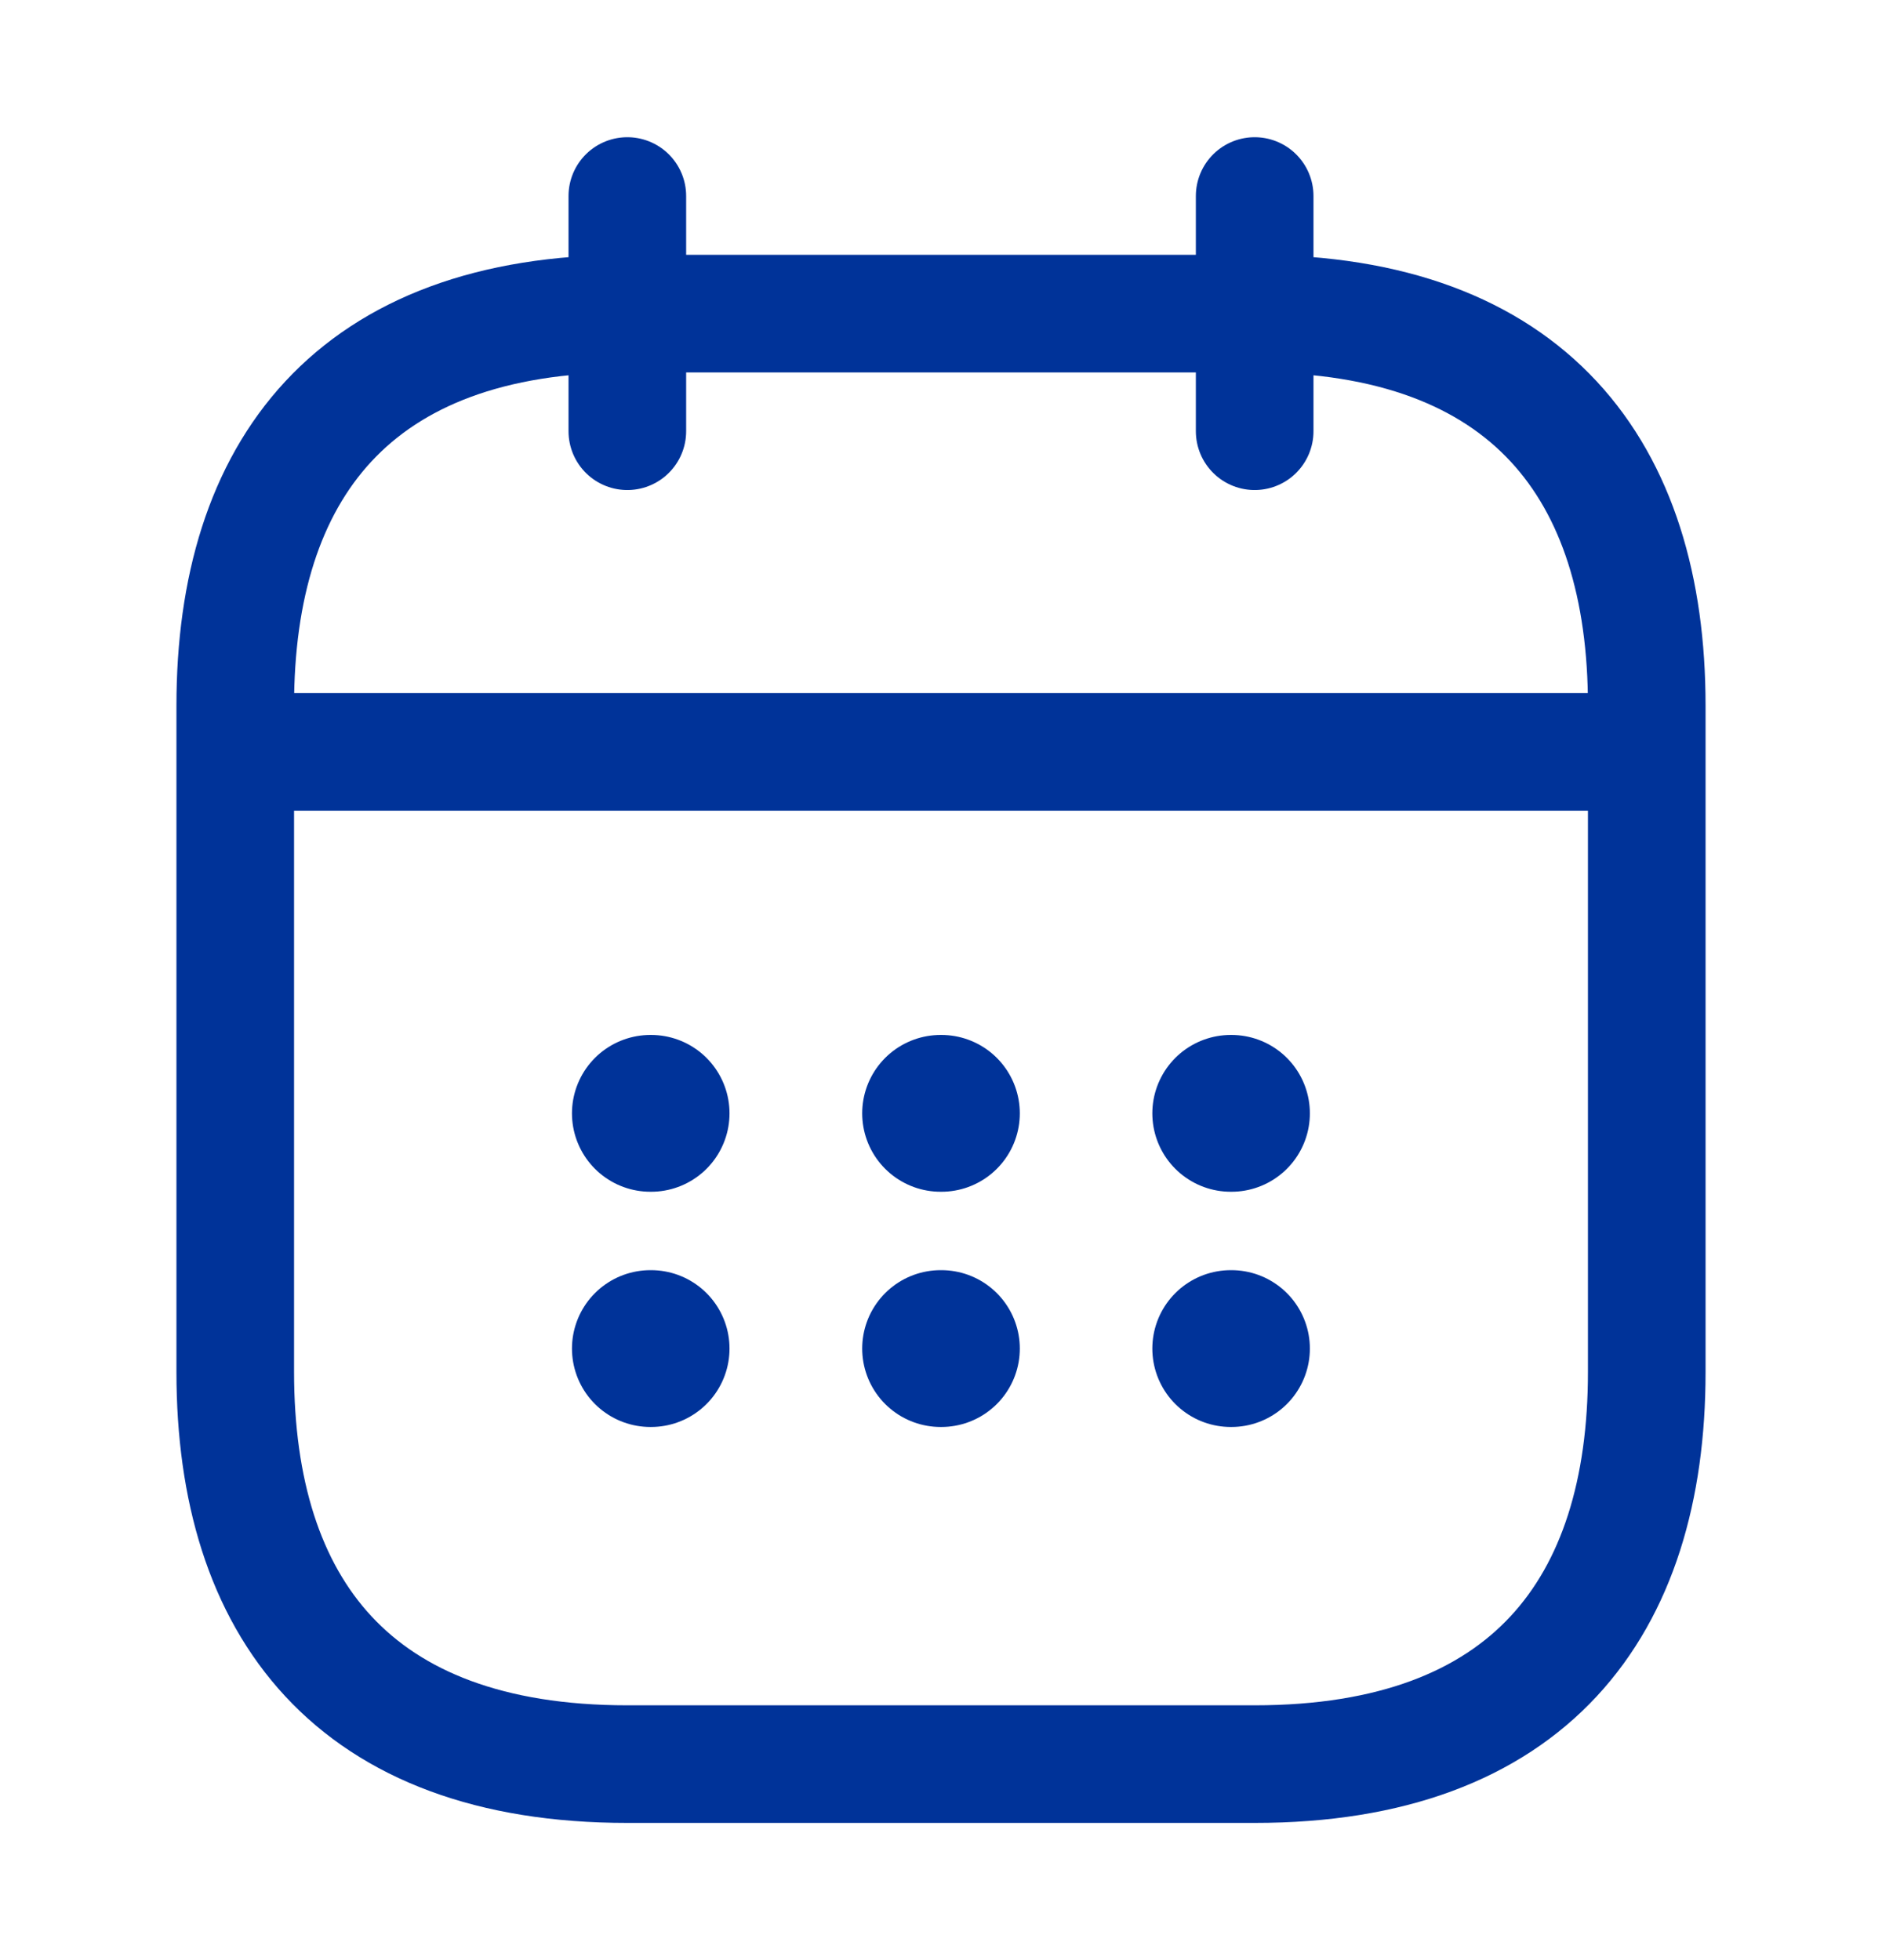<svg width="24" height="25" viewBox="0 0 24 25" fill="none" xmlns="http://www.w3.org/2000/svg">
<g id="vuesax/linear/calendar">
<g id="calendar">
<path id="Vector" d="M8 2.5V5.5" stroke="#003399" stroke-width="1.5" stroke-miterlimit="10" stroke-linecap="round" stroke-linejoin="round"/>
<path id="Vector_2" d="M16 2.5V5.5" stroke="#003399" stroke-width="1.5" stroke-miterlimit="10" stroke-linecap="round" stroke-linejoin="round"/>
<path id="Vector_3" d="M3.5 9.59H20.5" stroke="#003399" stroke-width="1.5" stroke-miterlimit="10" stroke-linecap="round" stroke-linejoin="round"/>
<path id="Vector_4" d="M21 9V17.5C21 20.5 19.5 22.5 16 22.5H8C4.5 22.5 3 20.5 3 17.5V9C3 6 4.5 4 8 4H16C19.5 4 21 6 21 9Z" stroke="#003399" stroke-width="1.5" stroke-miterlimit="10" stroke-linecap="round" stroke-linejoin="round"/>
<path id="Vector_5" d="M15.695 14.2H15.704" stroke="#003399" stroke-width="2" stroke-linecap="round" stroke-linejoin="round"/>
<path id="Vector_6" d="M15.695 17.2H15.704" stroke="#003399" stroke-width="2" stroke-linecap="round" stroke-linejoin="round"/>
<path id="Vector_7" d="M11.995 14.2H12.005" stroke="#003399" stroke-width="2" stroke-linecap="round" stroke-linejoin="round"/>
<path id="Vector_8" d="M11.995 17.2H12.005" stroke="#003399" stroke-width="2" stroke-linecap="round" stroke-linejoin="round"/>
<path id="Vector_9" d="M8.294 14.2H8.303" stroke="#003399" stroke-width="2" stroke-linecap="round" stroke-linejoin="round"/>
<path id="Vector_10" d="M8.294 17.2H8.303" stroke="#003399" stroke-width="2" stroke-linecap="round" stroke-linejoin="round"/>
</g>
</g>
</svg>
